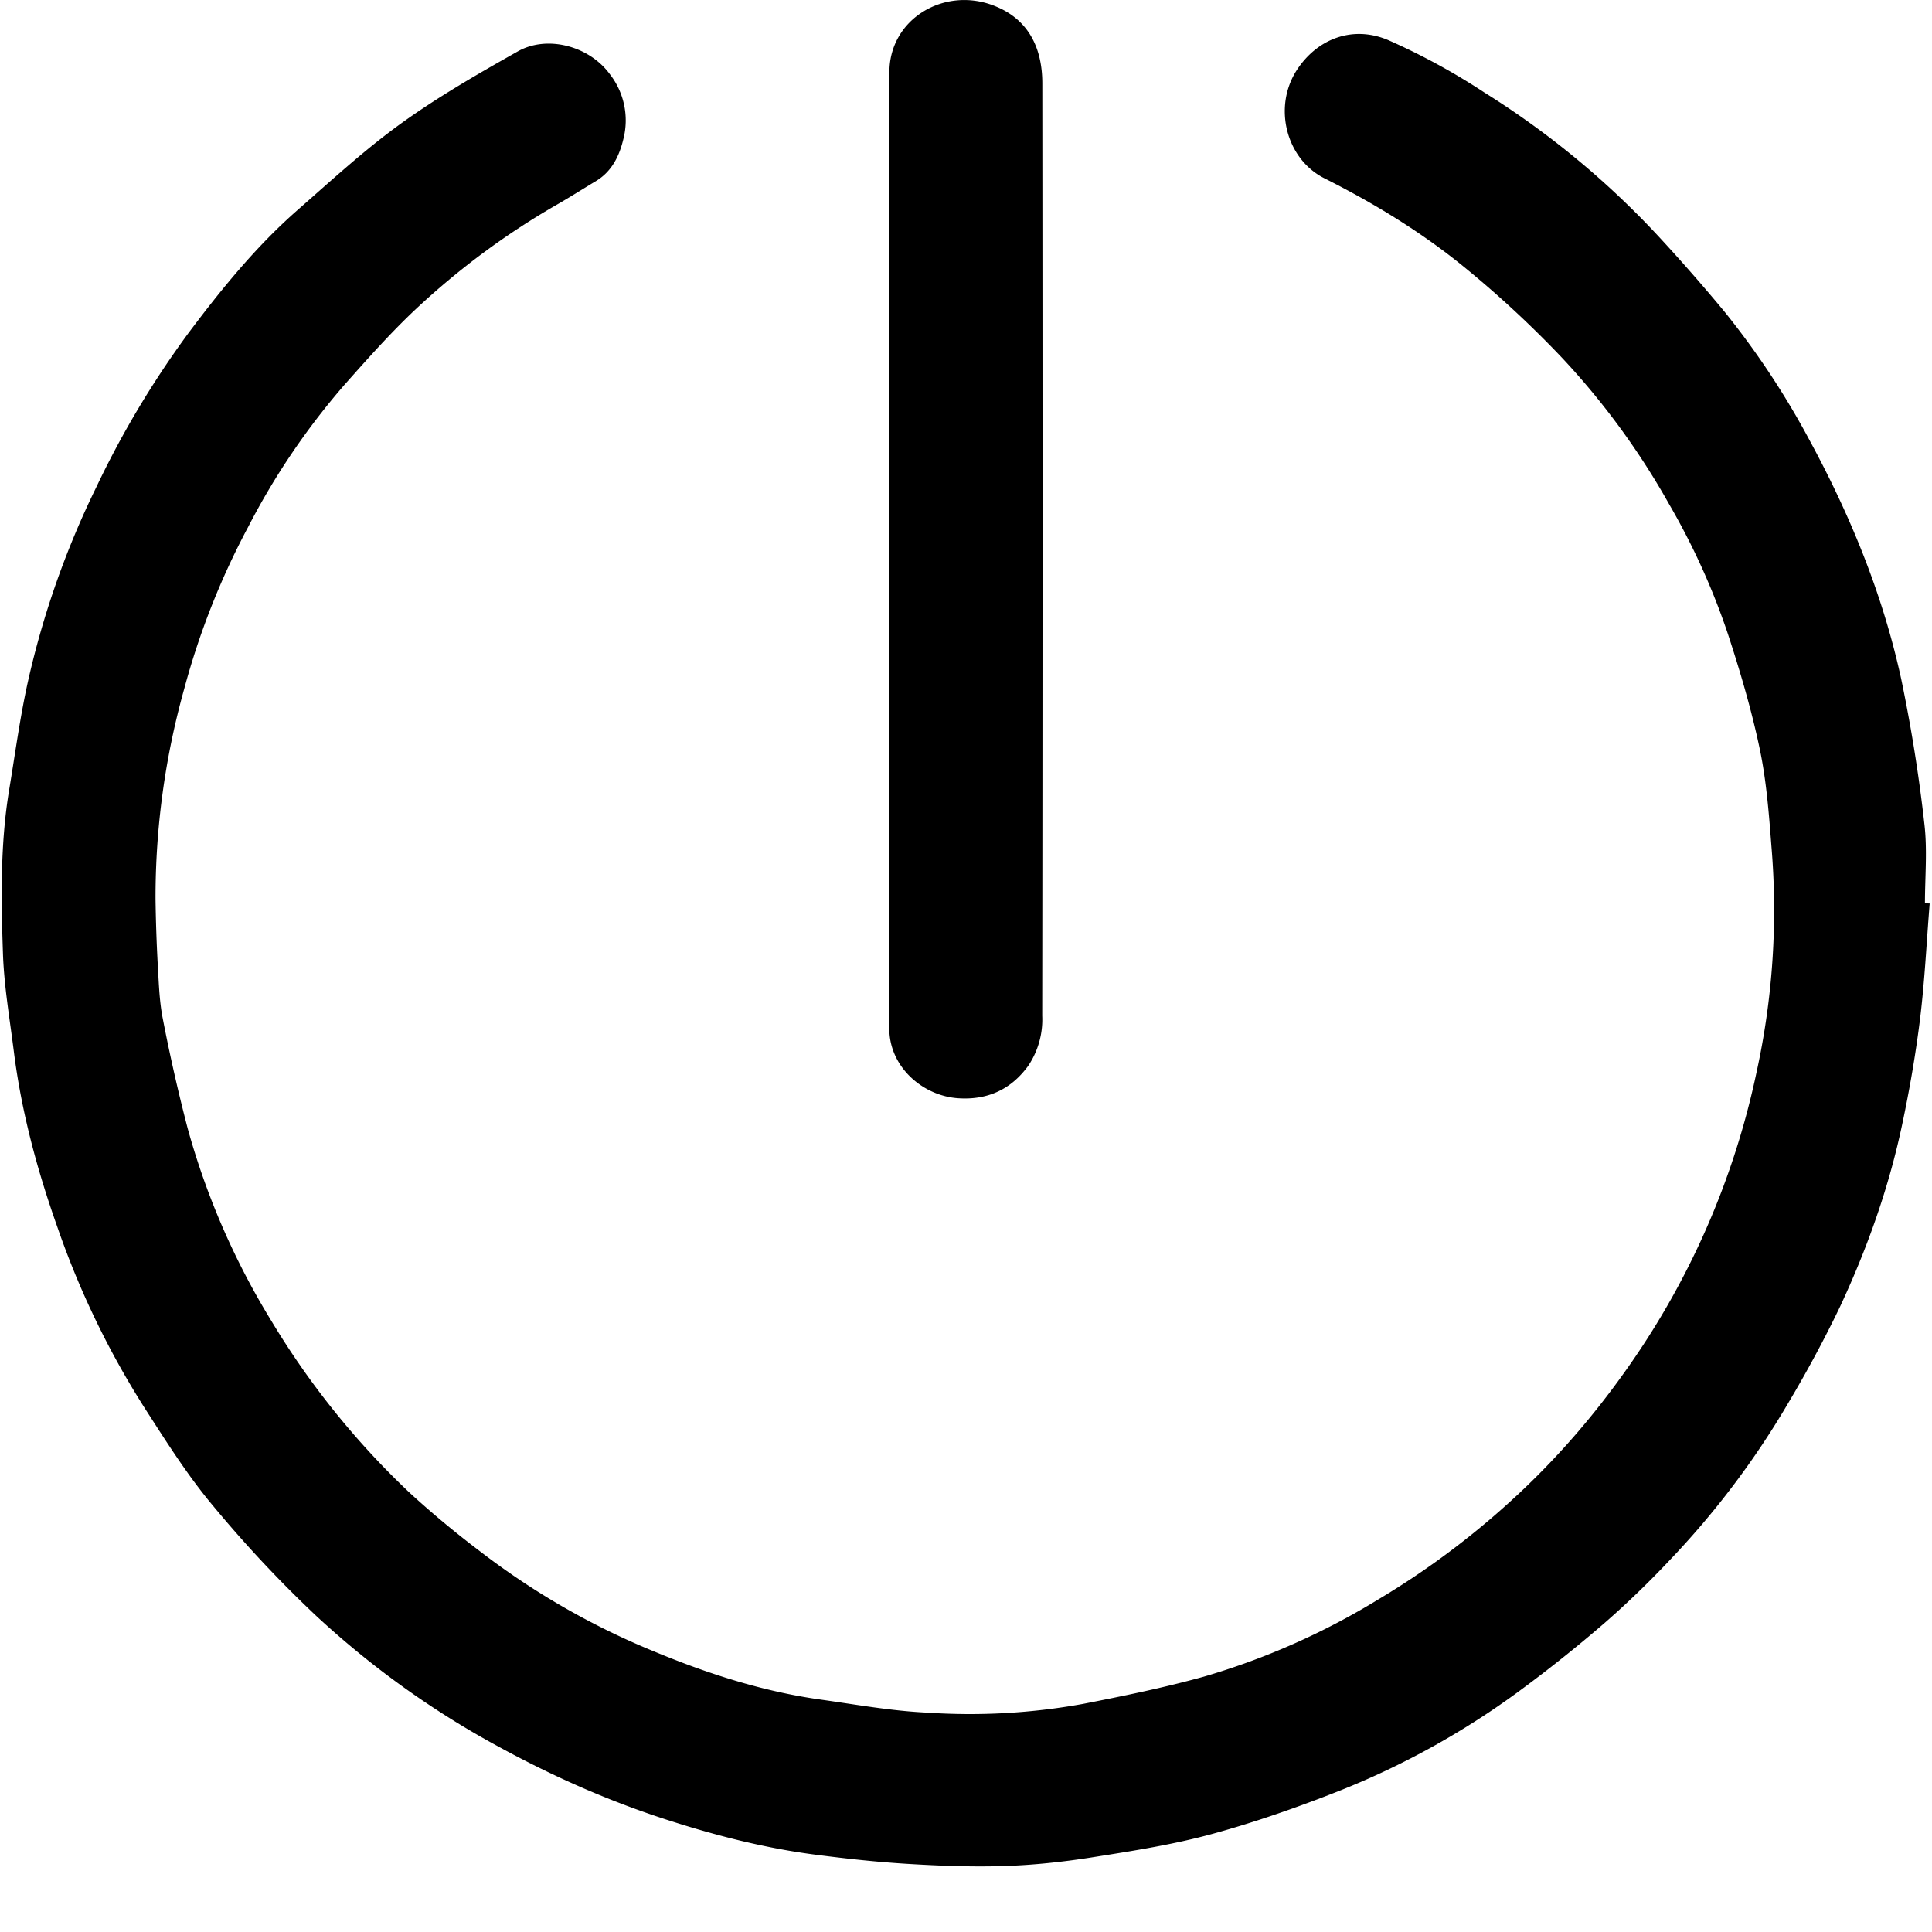 <?xml version="1.0" standalone="no"?><!DOCTYPE svg PUBLIC "-//W3C//DTD SVG 1.1//EN" "http://www.w3.org/Graphics/SVG/1.1/DTD/svg11.dtd"><svg t="1593745648232" class="icon" viewBox="0 0 1024 1024" version="1.1" xmlns="http://www.w3.org/2000/svg" p-id="4452" width="16" height="16" xmlns:xlink="http://www.w3.org/1999/xlink"><defs><style type="text/css"></style></defs><path d="M1020.262 478.771c0-14.029 1.331-28.314-0.307-42.138a824.166 824.166 0 0 0-12.288-76.8c-9.677-44.442-26.778-86.323-48.435-126.259a434.586 434.586 0 0 0-45.107-68.25 967.68 967.68 0 0 0-34.304-39.219A454.144 454.144 0 0 0 786.79 49.05a349.696 349.696 0 0 0-50.893-27.75c-18.944-8.09-37.734-0.717-48.486 15.718-12.8 19.61-5.786 47.206 14.49 57.446 26.47 13.312 51.661 28.672 74.496 47.36 18.176 14.848 35.379 30.822 51.558 47.872a398.848 398.848 0 0 1 56.474 77.107 373.76 373.76 0 0 1 31.334 69.018c6.554 19.968 12.544 40.294 16.896 60.928 3.584 16.998 4.915 34.611 6.246 51.968a401.254 401.254 0 0 1-7.782 119.04 423.373 423.373 0 0 1-70.707 160.41c-15.514 21.709-32.768 41.83-51.968 60.211-23.552 22.528-49.562 42.394-77.568 59.136a381.747 381.747 0 0 1-92.877 41.165c-21.094 5.837-42.598 10.24-64.051 14.438a335.77 335.77 0 0 1-82.586 4.608c-18.79-0.87-37.427-4.25-56.064-6.861-30.925-4.301-60.416-13.824-89.088-25.754a398.438 398.438 0 0 1-92.672-53.555 509.696 509.696 0 0 1-36.25-30.208 428.749 428.749 0 0 1-73.267-90.931 396.8 396.8 0 0 1-44.544-102.298 928.768 928.768 0 0 1-13.21-58.266c-1.741-8.806-2.048-17.818-2.56-26.778a852.326 852.326 0 0 1-1.28-36.71 409.6 409.6 0 0 1 15.206-111.258 405.146 405.146 0 0 1 33.894-85.811 381.286 381.286 0 0 1 51.2-75.52c12.288-13.824 24.576-27.699 38.042-40.294 22.477-20.992 47.309-39.424 73.984-54.784 7.168-4.096 14.234-8.602 21.299-12.851 8.397-5.12 12.288-13.466 14.387-22.323a39.834 39.834 0 0 0-7.168-34.15C312.115 24.115 289.792 18.534 274.432 27.238c-21.146 11.93-42.342 24.115-62.003 38.298-19.302 13.926-36.966 30.259-54.938 45.978-22.016 19.354-40.346 41.984-57.805 65.28a497.818 497.818 0 0 0-48.64 81.408 466.586 466.586 0 0 0-36.25 103.066c-4.198 18.944-6.758 38.195-9.933 57.293C0.154 446.976 0.563 475.802 1.536 504.474c0.512 17.613 3.584 35.174 5.786 52.736 3.994 31.846 12.288 62.669 22.989 92.877 11.674 33.894 27.29 66.304 46.592 96.563 11.213 17.408 22.374 35.123 35.635 50.995 17.152 20.736 35.533 40.397 55.142 58.88 29.389 27.238 62.106 50.688 97.382 69.683 28.928 15.77 58.88 28.928 90.266 38.912 25.446 8.141 51.2 14.643 77.773 18.022 15.923 2.048 32 3.789 48.128 4.762 16.998 1.024 34.15 1.69 51.2 1.126 15.872-0.512 31.744-2.253 47.462-4.762 21.043-3.328 42.24-6.656 62.771-12.288 22.938-6.298 45.568-14.234 67.686-22.989 33.28-13.261 64.819-30.72 93.747-51.866 15.872-11.622 31.232-23.859 46.131-36.71 11.981-10.445 23.45-21.504 34.355-33.075a449.638 449.638 0 0 0 63.078-83.456c9.933-16.64 19.149-33.741 27.546-51.2 14.387-30.822 25.805-62.822 32.87-96.154 3.994-18.739 7.27-37.683 9.626-56.73 2.458-20.224 3.43-40.653 5.069-60.928l-2.458-0.102zM471.347 290.816v254.413c0.051 20.378 17.818 35.635 36.557 36.864 15.462 1.024 27.955-4.608 37.12-17.254a44.032 44.032 0 0 0 7.373-26.47c0.205-164.762 0.205-329.472 0.051-494.182 0-18.483-7.117-33.792-25.088-40.96-26.522-10.752-55.962 6.656-55.962 35.021V290.816h-0.051z" fill="#000000" p-id="4453"></path></svg>